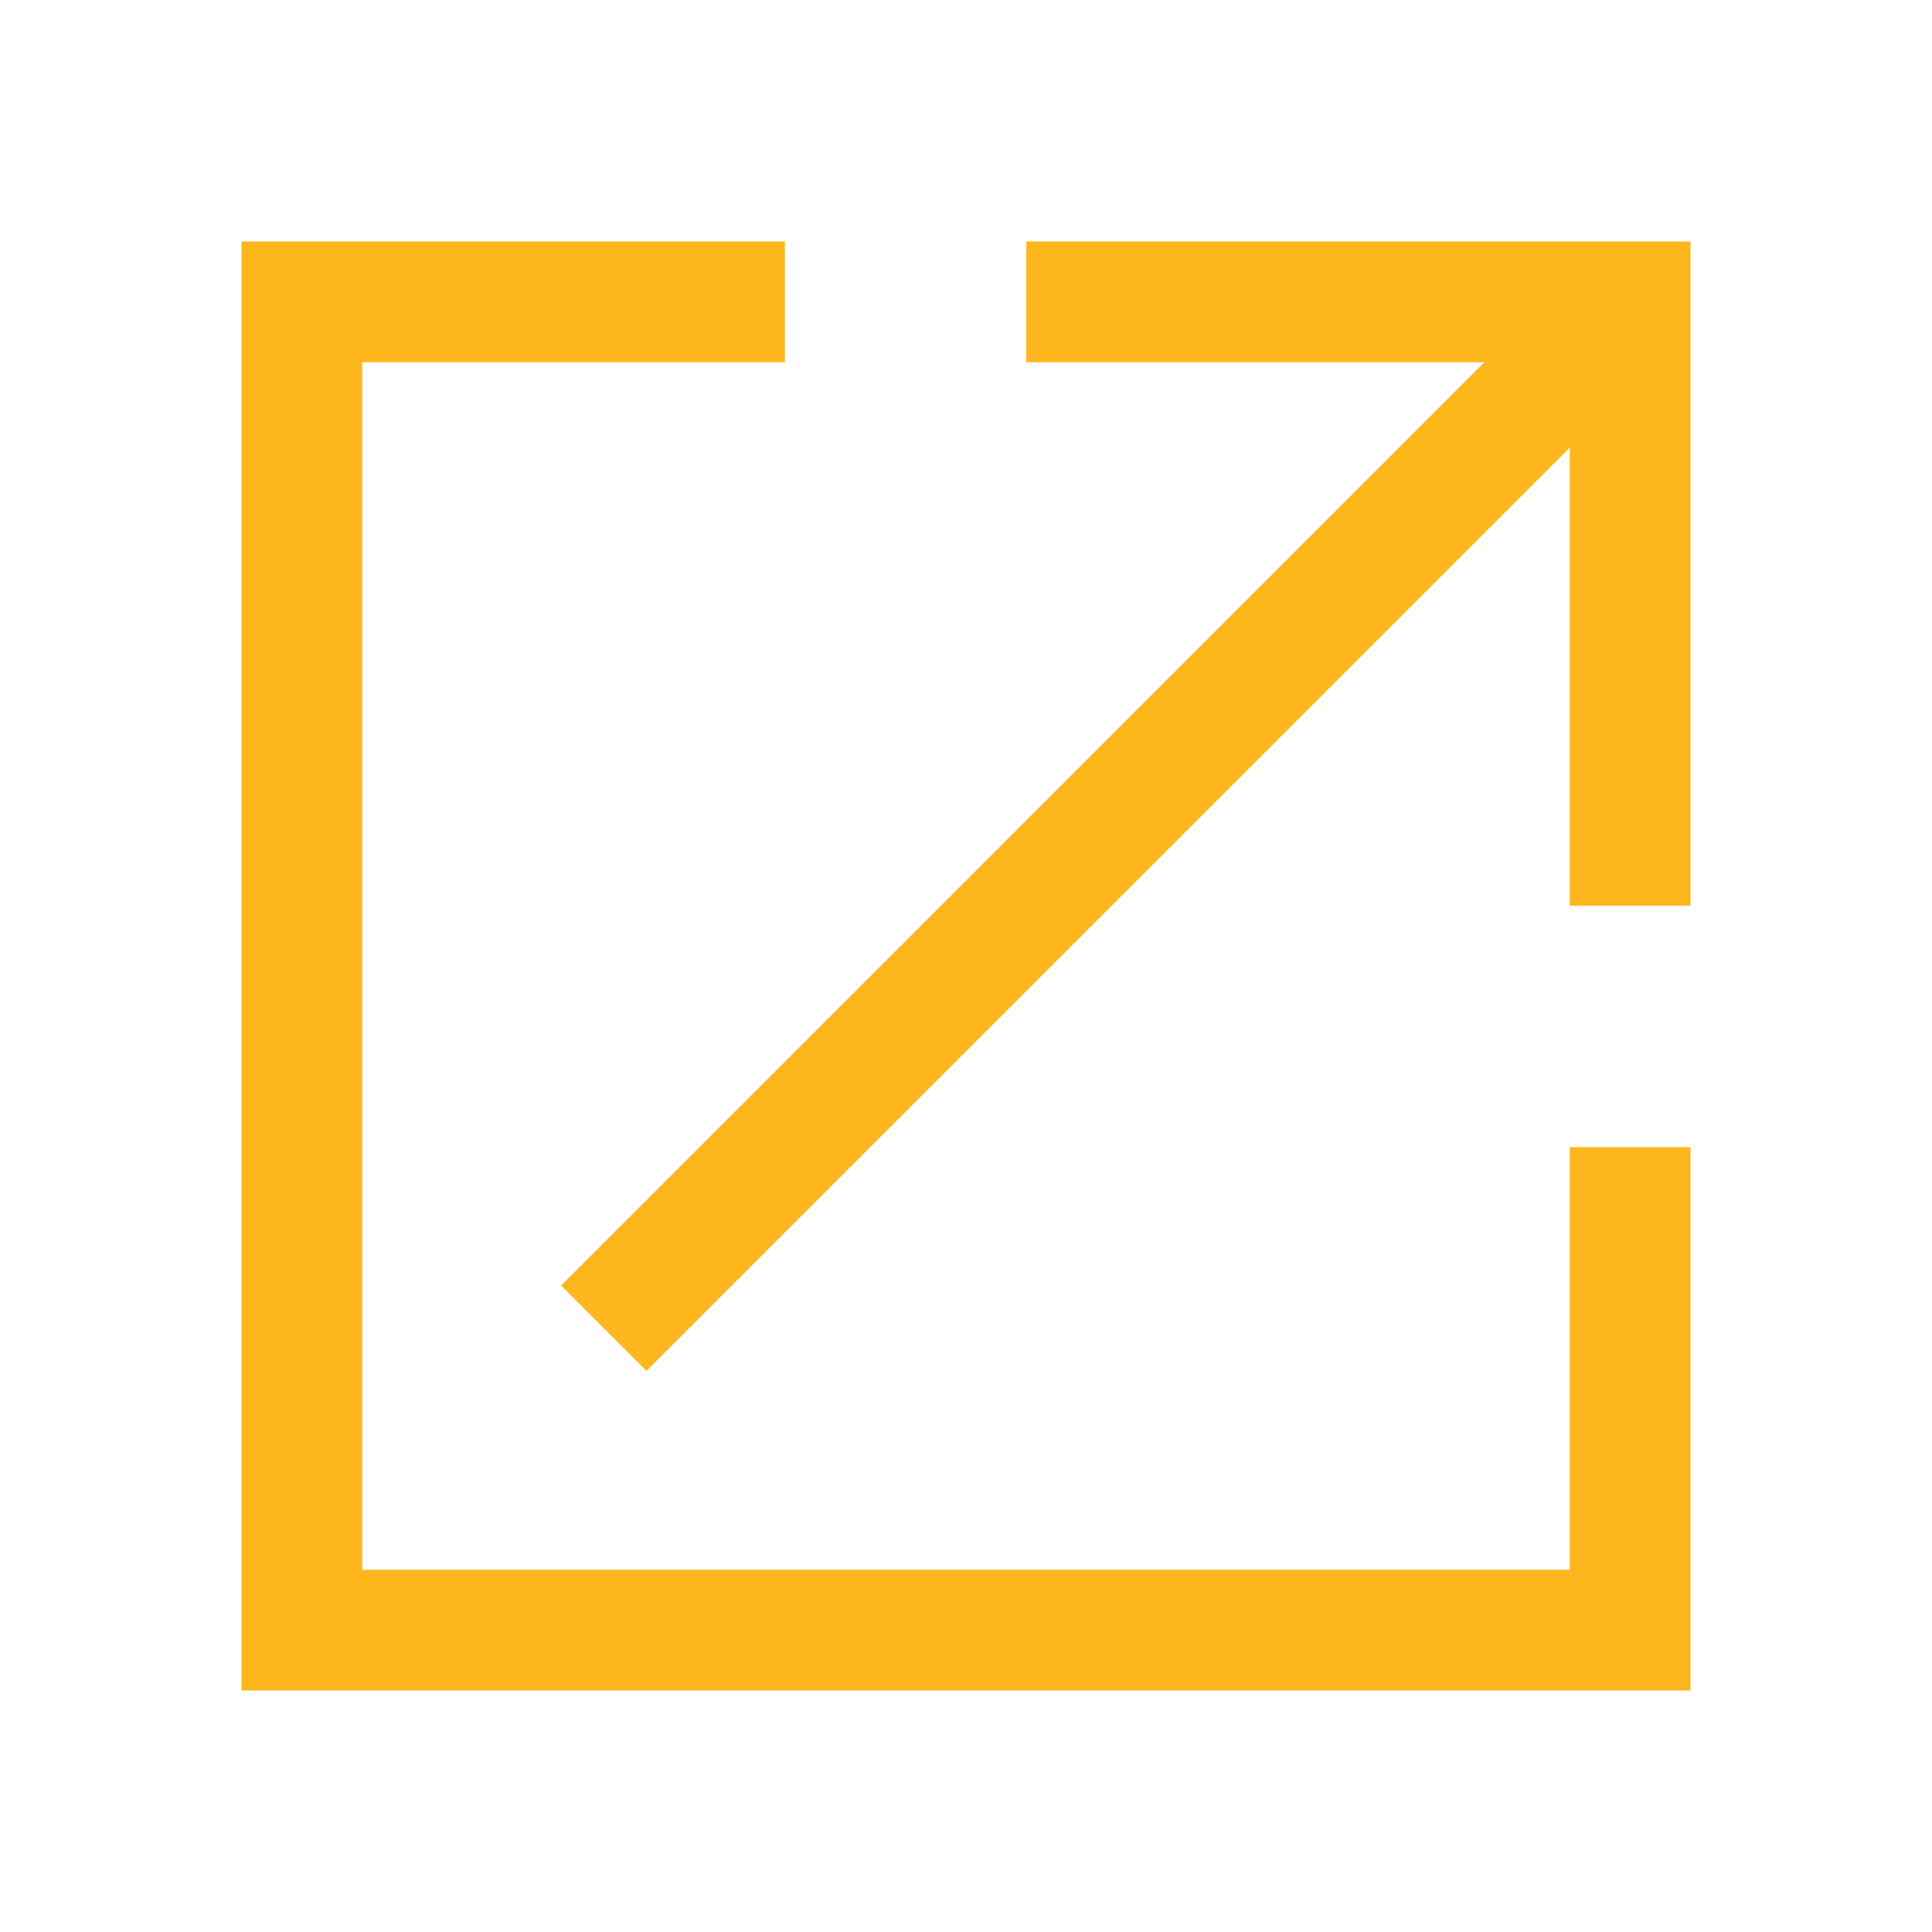 <?xml version="1.0" encoding="utf-8"?>
<svg xmlns="http://www.w3.org/2000/svg" width="24" height="24" viewBox="0 0 24 24" fill="none">
<g clip-path="url(#clip0_873_1546)">
<path fill-rule="evenodd" clip-rule="evenodd" d="M9.75 3H3V21H21V14.25H19.5V19.5H4.5V4.5H9.75V3ZM21 3V11.25H19.5V5.561L8.03 17.03L6.97 15.97L18.439 4.5H12.75V3H21Z" fill="#FDB71C"/>
</g>
<defs>
<clipPath id="clip0_873_1546">
<rect width="24" height="24" fill="white"/>
</clipPath>
</defs>
</svg>